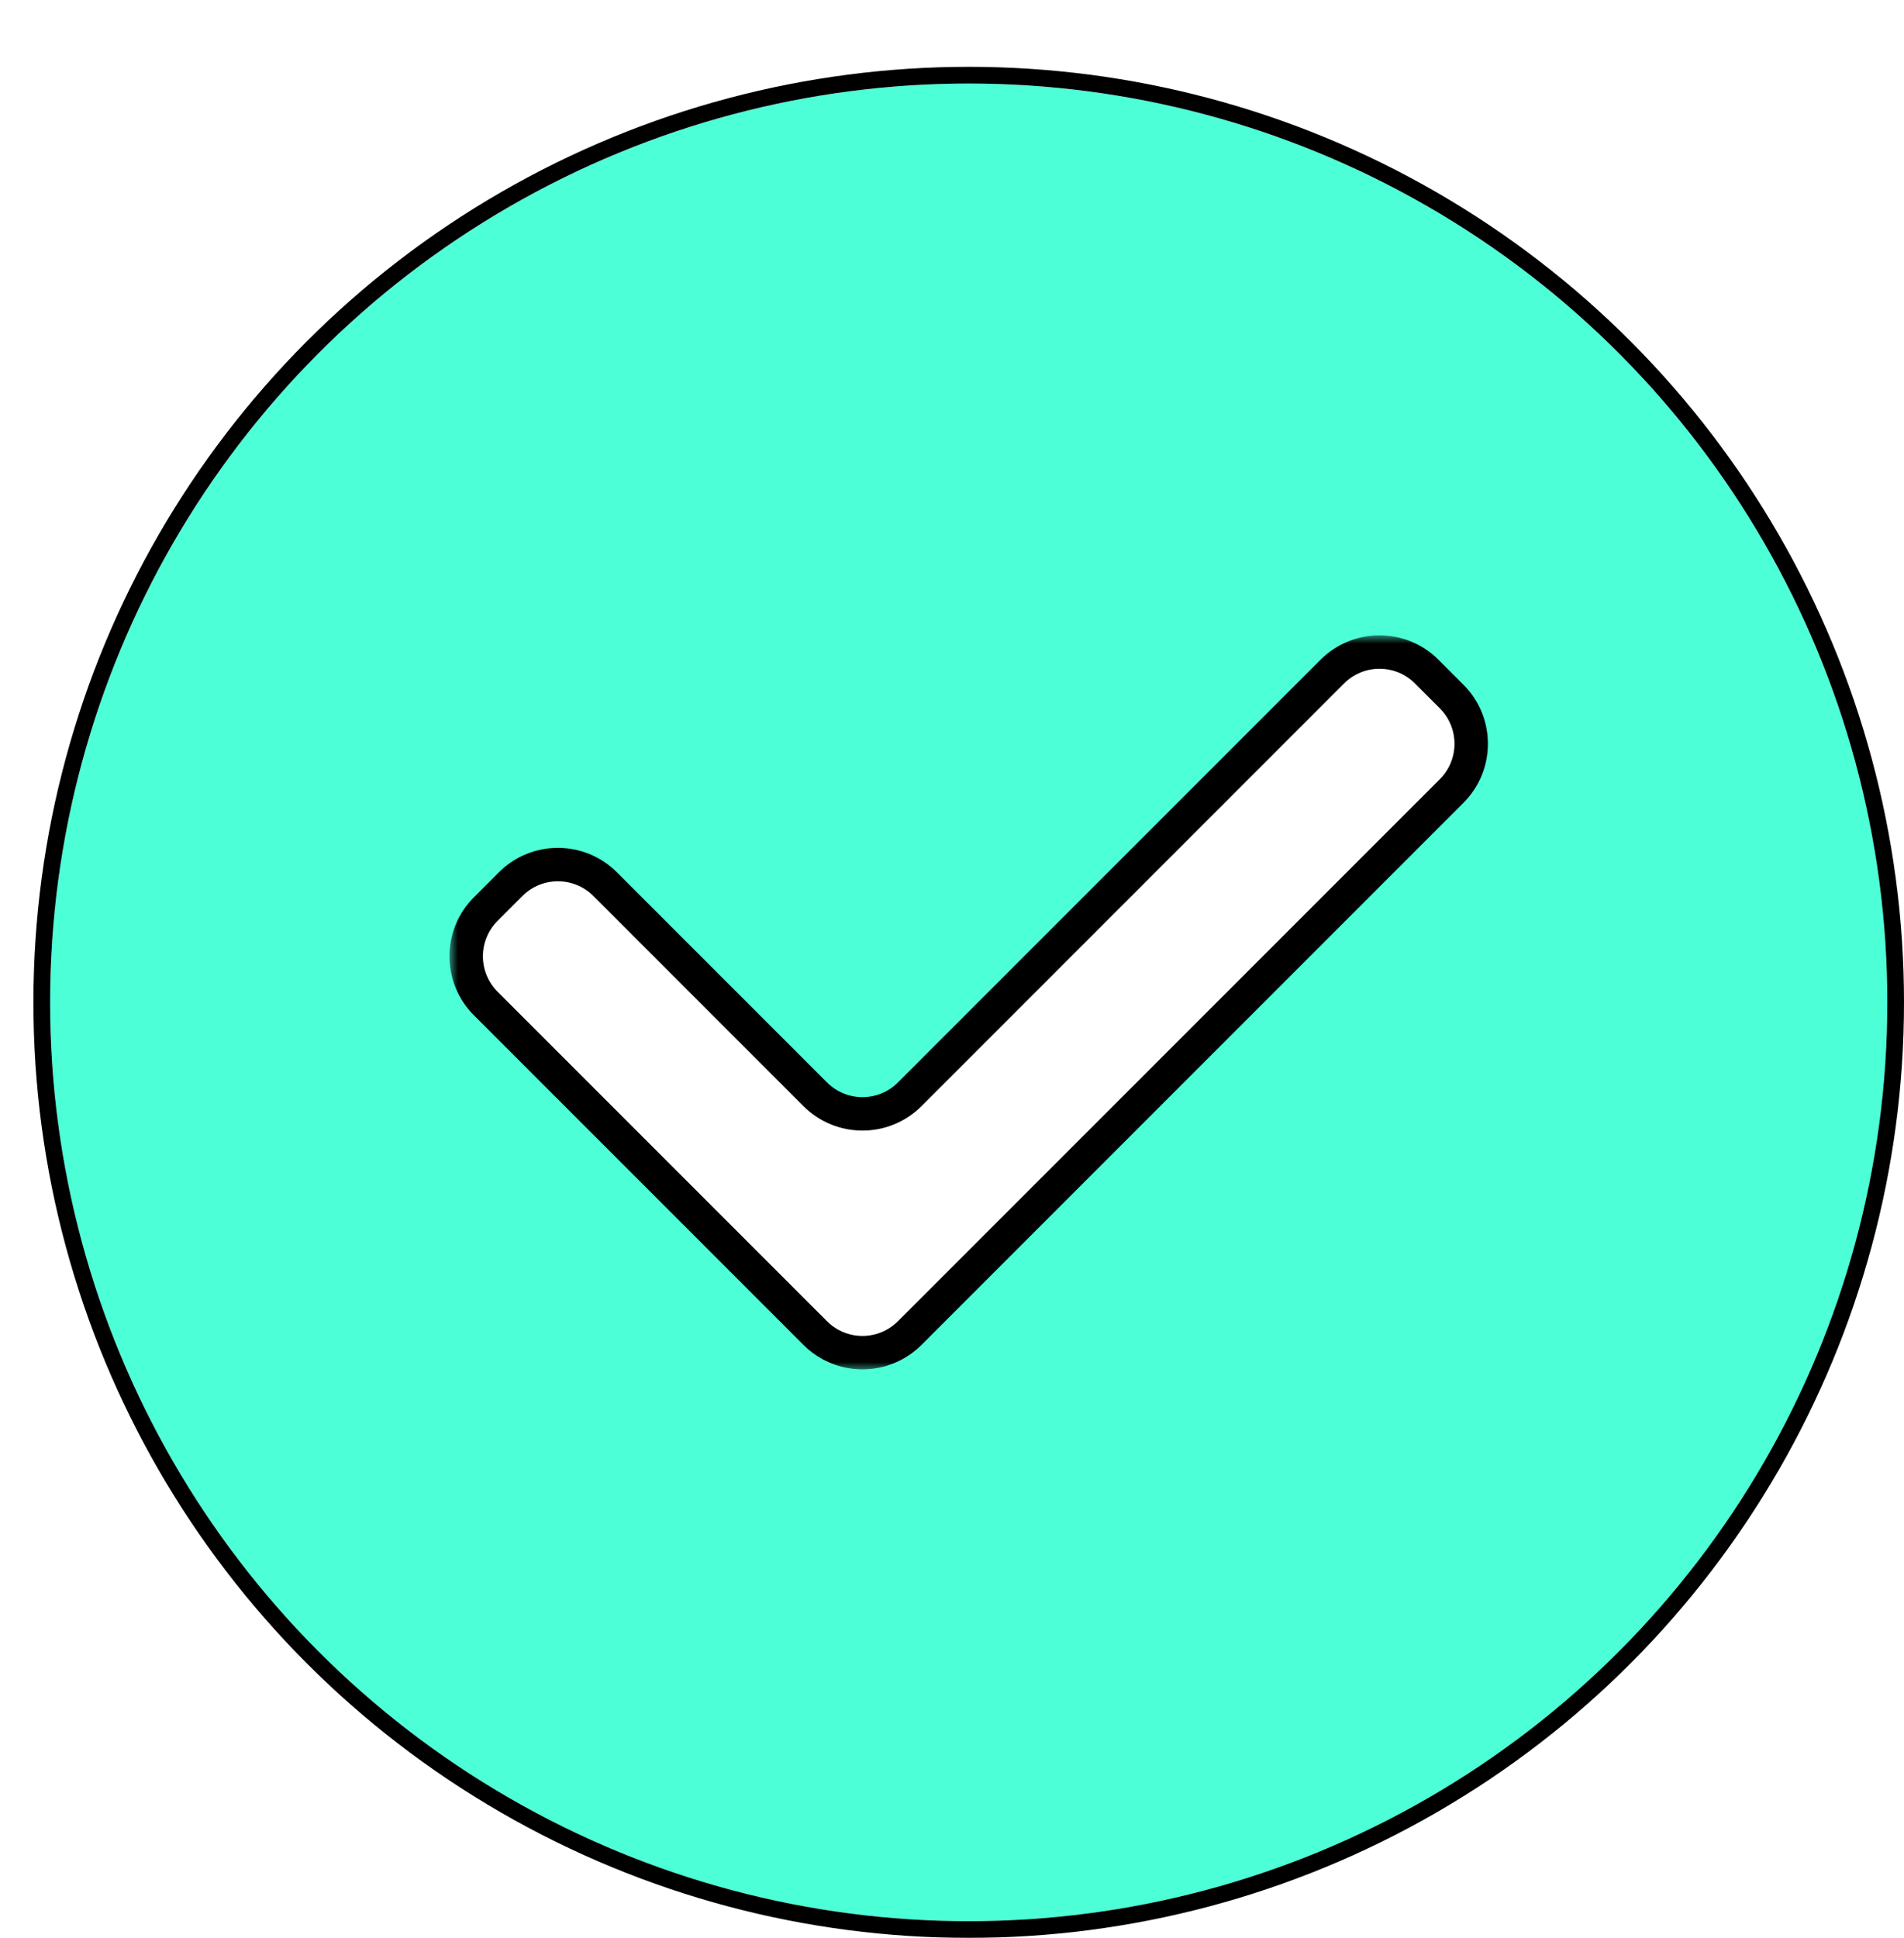 <svg width="114" height="116" viewBox="0 0 114 116" fill="none" xmlns="http://www.w3.org/2000/svg">
<g filter="url(#filter0_d_9_1093)">
<circle cx="56" cy="56" r="55" fill="#4DFFD7"/>
<circle cx="56" cy="56" r="55.5" stroke="black"/>
</g>
<g filter="url(#filter1_d_9_1093)">
<mask id="path-3-outside-1_9_1093" maskUnits="userSpaceOnUse" x="24.914" y="34.032" width="63" height="44" fill="black">
<rect fill="white" x="24.914" y="34.032" width="63" height="44"/>
<path fill-rule="evenodd" clip-rule="evenodd" d="M84.915 43.35C86.477 41.788 86.477 39.255 84.915 37.693L83.425 36.203C81.863 34.641 79.33 34.641 77.768 36.203L52.468 61.504C50.906 63.066 48.373 63.066 46.811 61.504L34.232 48.924C32.67 47.362 30.137 47.362 28.575 48.924L27.085 50.414C25.523 51.976 25.523 54.509 27.085 56.071L46.811 75.796C47.09 76.076 47.4 76.305 47.73 76.484C49.247 77.309 51.185 77.079 52.468 75.796L84.915 43.35Z"/>
</mask>
<path fill-rule="evenodd" clip-rule="evenodd" d="M84.915 43.35C86.477 41.788 86.477 39.255 84.915 37.693L83.425 36.203C81.863 34.641 79.33 34.641 77.768 36.203L52.468 61.504C50.906 63.066 48.373 63.066 46.811 61.504L34.232 48.924C32.67 47.362 30.137 47.362 28.575 48.924L27.085 50.414C25.523 51.976 25.523 54.509 27.085 56.071L46.811 75.796C47.09 76.076 47.4 76.305 47.73 76.484C49.247 77.309 51.185 77.079 52.468 75.796L84.915 43.35Z" fill="white"/>
<path d="M84.915 37.693L85.622 36.986L85.622 36.986L84.915 37.693ZM84.915 43.35L85.622 44.057L85.622 44.057L84.915 43.35ZM83.425 36.203L82.718 36.91L82.718 36.91L83.425 36.203ZM77.768 36.203L77.061 35.496L77.061 35.496L77.768 36.203ZM34.232 48.924L34.939 48.217L34.939 48.217L34.232 48.924ZM28.575 48.924L29.282 49.631L29.282 49.631L28.575 48.924ZM27.085 50.414L26.378 49.707L27.085 50.414ZM27.085 56.071L26.378 56.778L26.378 56.778L27.085 56.071ZM46.811 75.796L47.518 75.089L47.518 75.089L46.811 75.796ZM47.73 76.484L48.208 75.606L48.208 75.606L47.73 76.484ZM52.468 75.796L51.761 75.089L51.761 75.089L52.468 75.796ZM46.811 61.504L46.104 62.211L46.811 61.504ZM84.208 38.4C85.379 39.572 85.379 41.471 84.208 42.643L85.622 44.057C87.574 42.104 87.574 38.939 85.622 36.986L84.208 38.4ZM82.718 36.91L84.208 38.4L85.622 36.986L84.132 35.496L82.718 36.91ZM78.475 36.91C79.647 35.739 81.546 35.739 82.718 36.91L84.132 35.496C82.18 33.544 79.014 33.544 77.061 35.496L78.475 36.91ZM53.175 62.211L78.475 36.91L77.061 35.496L51.761 60.796L53.175 62.211ZM33.525 49.631L46.104 62.211L47.518 60.796L34.939 48.217L33.525 49.631ZM29.282 49.631C30.453 48.46 32.353 48.46 33.525 49.631L34.939 48.217C32.986 46.264 29.82 46.264 27.868 48.217L29.282 49.631ZM27.792 51.121L29.282 49.631L27.868 48.217L26.378 49.707L27.792 51.121ZM27.792 55.364C26.621 54.192 26.621 52.292 27.792 51.121L26.378 49.707C24.425 51.659 24.425 54.825 26.378 56.778L27.792 55.364ZM47.518 75.089L27.792 55.364L26.378 56.778L46.104 76.503L47.518 75.089ZM48.208 75.606C47.961 75.472 47.728 75.3 47.518 75.089L46.104 76.503C46.452 76.851 46.839 77.138 47.253 77.363L48.208 75.606ZM51.761 75.089C50.8 76.051 49.346 76.224 48.208 75.606L47.253 77.363C49.148 78.393 51.57 78.108 53.175 76.504L51.761 75.089ZM84.208 42.643L51.761 75.089L53.175 76.504L85.622 44.057L84.208 42.643ZM51.761 60.796C50.589 61.968 48.69 61.968 47.518 60.796L46.104 62.211C48.057 64.163 51.222 64.163 53.175 62.211L51.761 60.796Z" fill="black" mask="url(#path-3-outside-1_9_1093)"/>
</g>
<defs>
<filter id="filter0_d_9_1093" x="0" y="0" width="114" height="116" filterUnits="userSpaceOnUse" color-interpolation-filters="sRGB">
<feFlood flood-opacity="0" result="BackgroundImageFix"/>
<feColorMatrix in="SourceAlpha" type="matrix" values="0 0 0 0 0 0 0 0 0 0 0 0 0 0 0 0 0 0 127 0" result="hardAlpha"/>
<feOffset dx="2" dy="4"/>
<feComposite in2="hardAlpha" operator="out"/>
<feColorMatrix type="matrix" values="0 0 0 0 0.027 0 0 0 0 0.153 0 0 0 0 0.239 0 0 0 1 0"/>
<feBlend mode="normal" in2="BackgroundImageFix" result="effect1_dropShadow_9_1093"/>
<feBlend mode="normal" in="SourceGraphic" in2="effect1_dropShadow_9_1093" result="shape"/>
</filter>
<filter id="filter1_d_9_1093" x="24.914" y="34.032" width="64.173" height="47.936" filterUnits="userSpaceOnUse" color-interpolation-filters="sRGB">
<feFlood flood-opacity="0" result="BackgroundImageFix"/>
<feColorMatrix in="SourceAlpha" type="matrix" values="0 0 0 0 0 0 0 0 0 0 0 0 0 0 0 0 0 0 127 0" result="hardAlpha"/>
<feOffset dx="2" dy="4"/>
<feComposite in2="hardAlpha" operator="out"/>
<feColorMatrix type="matrix" values="0 0 0 0 0.027 0 0 0 0 0.153 0 0 0 0 0.239 0 0 0 1 0"/>
<feBlend mode="normal" in2="BackgroundImageFix" result="effect1_dropShadow_9_1093"/>
<feBlend mode="normal" in="SourceGraphic" in2="effect1_dropShadow_9_1093" result="shape"/>
</filter>
</defs>
</svg>
